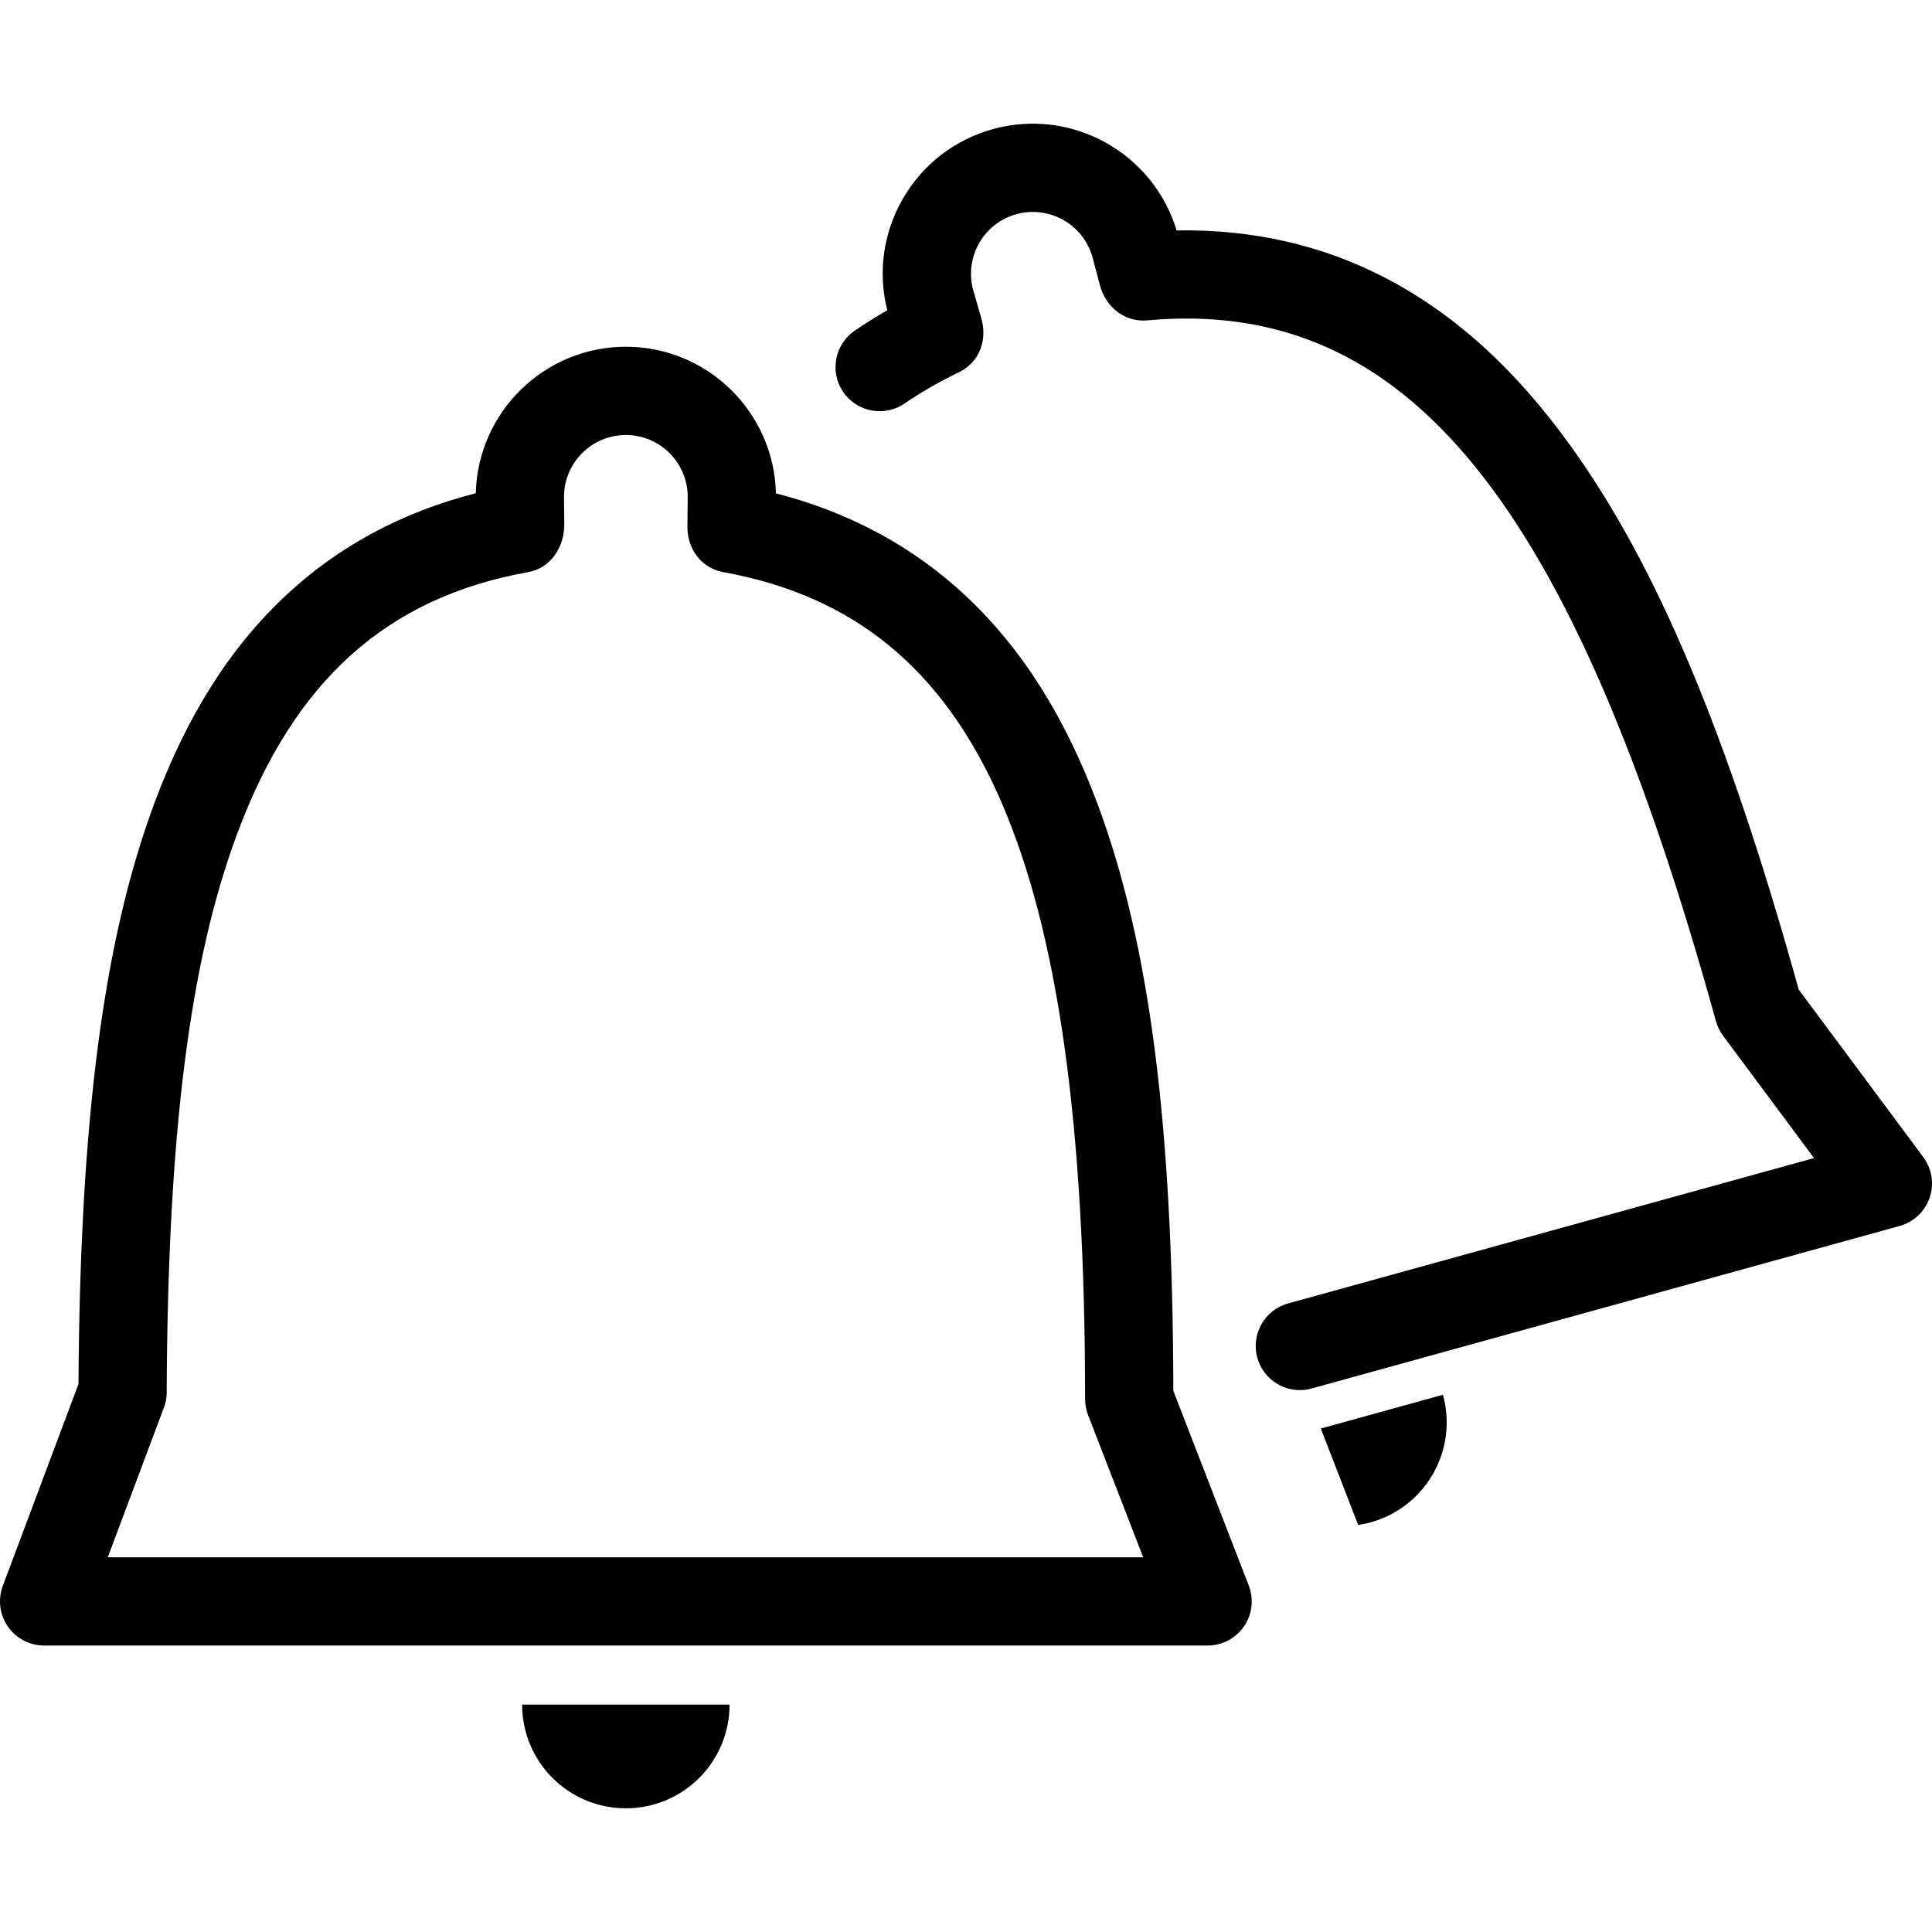 <?xml version="1.0" encoding="iso-8859-1"?>
<!-- Uploaded to: SVG Repo, www.svgrepo.com, Generator: SVG Repo Mixer Tools -->
<!DOCTYPE svg PUBLIC "-//W3C//DTD SVG 1.1//EN" "http://www.w3.org/Graphics/SVG/1.1/DTD/svg11.dtd">
<svg fill="#000000" version="1.1" id="Capa_1" xmlns="http://www.w3.org/2000/svg" xmlns:xlink="http://www.w3.org/1999/xlink" 
	 width="800px" height="800px" viewBox="0 0 437.842 437.842"
	 xml:space="preserve">
<g>
	<g id="Layer_2_27_">
		<g>
			<path d="M283,359.307l-17.093-44.102c-0.104-60.213-5.379-101.189-17.053-132.675c-7.397-19.952-17.192-35.471-29.942-47.443
				c-11.894-11.167-26.353-18.977-43.066-23.28c-0.422-18.394-15.516-33.226-34.01-33.226c-18.482,0-33.568,14.817-34.008,33.196
				c-16.682,4.267-31.1,12.008-42.953,23.078c-12.709,11.87-22.477,27.271-29.855,47.083
				c-11.545,30.999-16.875,71.681-17.236,131.731l-17.148,45.74c-1.15,3.07-0.723,6.511,1.145,9.207
				C3.65,371.311,6.72,372.92,10,372.92h263.678c3.299,0,6.387-1.627,8.25-4.349C283.791,365.849,284.193,362.383,283,359.307z
				 M24.428,352.921l12.518-33.388c0.527-1.21,0.822-2.546,0.828-3.949c0.254-58.593,5.186-97.658,15.988-126.664
				c12.912-34.664,33.861-53.495,65.93-59.263c5.098-0.917,8.176-5.612,8.189-10.734l-0.063-6.323
				c0-7.729,6.289-14.018,14.018-14.018c7.73,0,14.018,6.288,14.018,14.018l-0.064,6.345c-0.192,5.35,3.088,9.804,8.178,10.726
				c58.203,10.548,81.943,64.844,81.943,187.408c0,1.236,0.229,2.461,0.676,3.614l12.488,32.228H24.428z"/>
			<path d="M141.836,409.814c12.982,0,23.506-10.523,23.506-23.507h-47.014C118.328,399.291,128.852,409.814,141.836,409.814z"/>
			<path d="M435.867,262.231l-28.224-37.957c-16.145-58.009-32.143-96.099-51.784-123.335c-12.445-17.26-26.021-29.608-41.5-37.751
				c-14.438-7.595-30.431-11.264-47.712-10.965c-5.311-17.615-23.812-27.886-41.631-22.964c-8.76,2.42-16.053,8.107-20.535,16.012
				c-4.346,7.667-5.545,16.532-3.401,25.051c-2.543,1.458-5.007,2.998-7.369,4.612c-4.563,3.114-5.736,9.336-2.621,13.897
				c3.113,4.562,9.336,5.734,13.896,2.621c3.808-2.598,7.941-4.976,12.293-7.065c4.681-2.247,6.646-7.42,5.023-12.555
				c-0.131-0.416-1.738-6.048-1.738-6.048c-0.996-3.61-0.528-7.392,1.316-10.649c1.848-3.257,4.852-5.6,8.465-6.598
				c7.447-2.058,15.184,2.329,17.244,9.777c0,0,1.451,5.412,1.629,6.131c1.24,5.022,5.59,8.629,10.738,8.161
				c58.912-5.335,96.258,40.671,128.91,158.804c0.33,1.191,0.877,2.311,1.614,3.303l20.623,27.737l-119.19,32.945
				c-5.322,1.472-8.445,6.979-6.976,12.303c1.228,4.432,5.248,7.338,9.634,7.338c0.883,0,1.778-0.118,2.67-0.364l133.264-36.835
				c3.18-0.879,5.723-3.27,6.795-6.39C438.371,268.326,437.836,264.879,435.867,262.231z"/>
			<path d="M299.33,323.738l8.467,21.85c0.938-0.141,1.877-0.318,2.813-0.578c12.514-3.459,19.854-16.406,16.396-28.921
				L299.33,323.738z"/>
		</g>
	</g>
</g>
</svg>